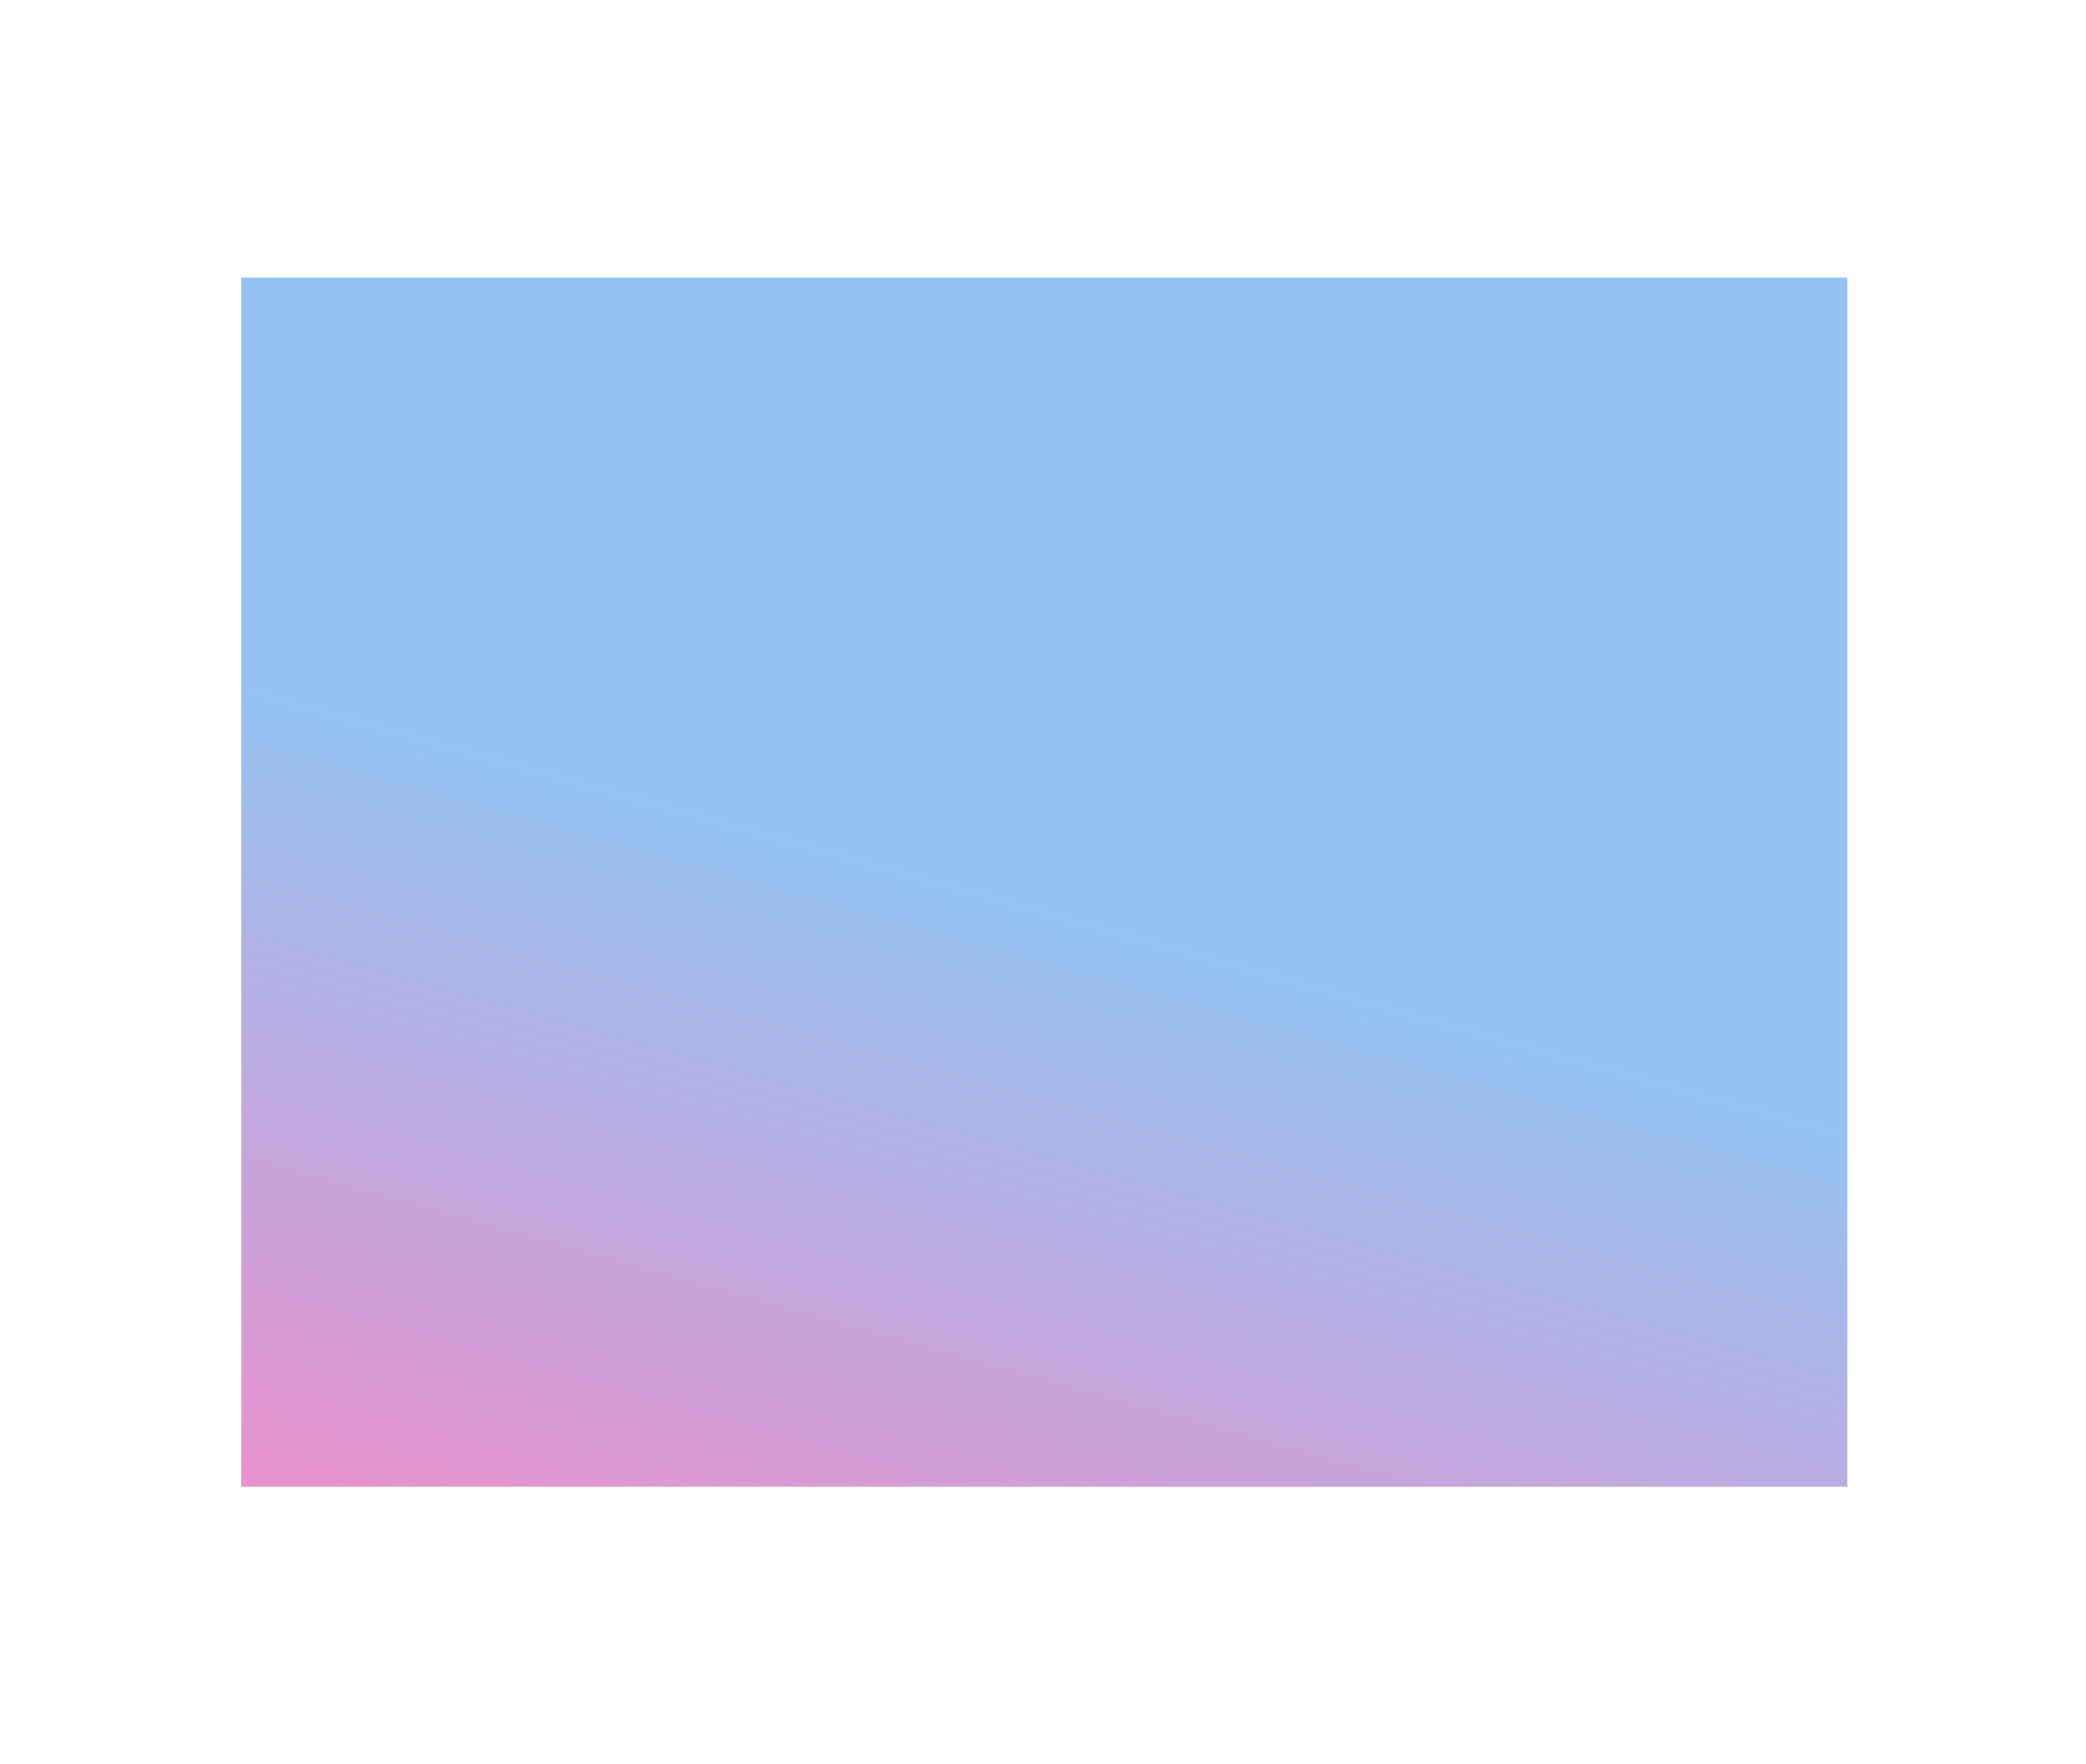 <svg xmlns="http://www.w3.org/2000/svg" xmlns:xlink="http://www.w3.org/1999/xlink" fill="none" version="1.1" width="804" height="680" viewBox="0 0 804 680"><defs><clipPath id="master_svg0_156_4754"><rect x="0" y="0" width="804" height="680" rx="0"/></clipPath><filter id="master_svg1_156_4756" filterUnits="objectBoundingBox" color-interpolation-filters="sRGB" x="-160" y="-160" width="939" height="786"><feFlood flood-opacity="0" result="BackgroundImageFix"/><feBlend mode="normal" in="SourceGraphic" in2="BackgroundImageFix" result="shape"/><feGaussianBlur stdDeviation="40" result="effect1_foregroundBlur"/></filter><linearGradient x1="0.711" y1="0" x2="0.282" y2="1.164" id="master_svg2_156_05813"><stop offset="0%" stop-color="#94C3F2" stop-opacity="1"/><stop offset="45.205%" stop-color="#94C3F2" stop-opacity="1"/><stop offset="100%" stop-color="#F18CCA" stop-opacity="1"/></linearGradient></defs><g clip-path="url(#master_svg0_156_4754)"><g filter="url(#master_svg1_156_4756)"><rect x="93" y="107" width="619" height="466" rx="0" fill="url(#master_svg2_156_05813)" fill-opacity="1"/></g></g></svg>